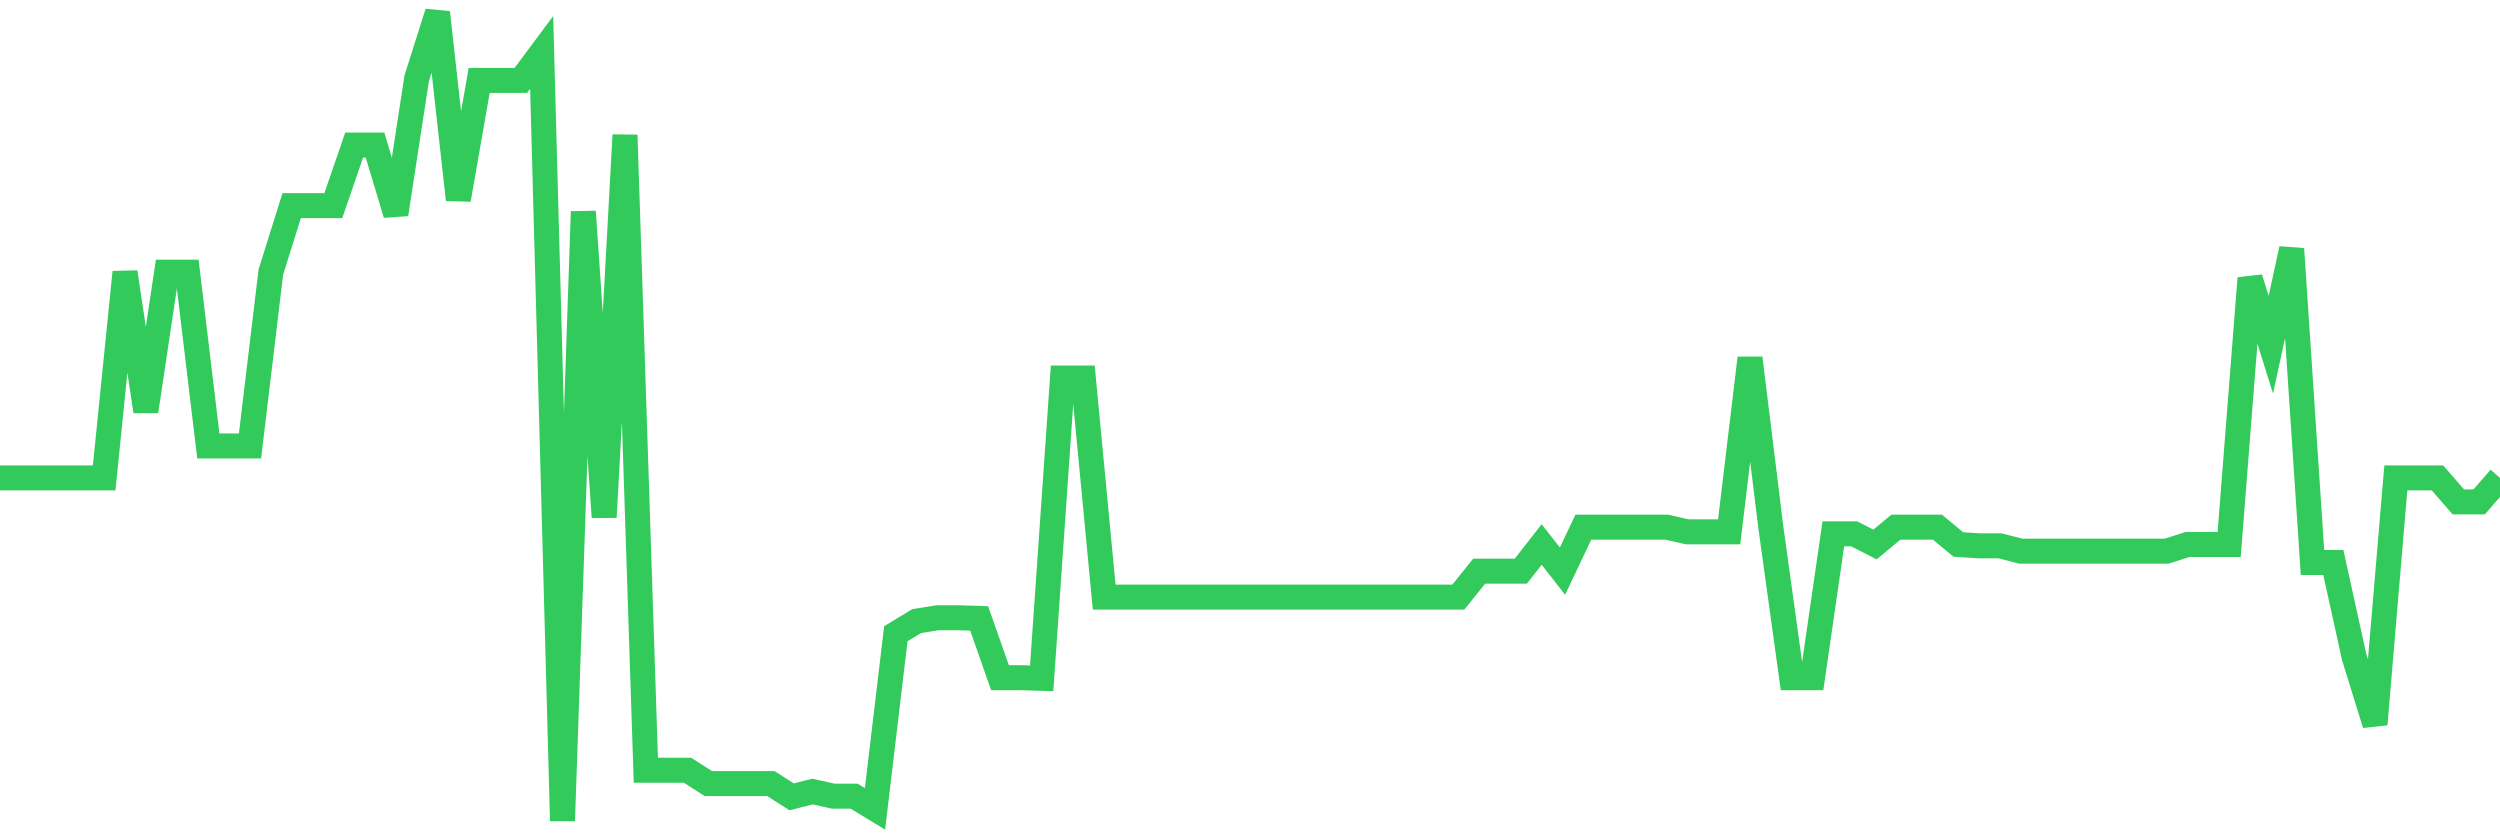 <svg
  xmlns="http://www.w3.org/2000/svg"
  xmlns:xlink="http://www.w3.org/1999/xlink"
  width="120"
  height="40"
  viewBox="0 0 120 40"
  preserveAspectRatio="none"
>
  <polyline
    points="0,22.94 1,22.94 2,22.94 3,22.94 4,22.94 5,22.94 6,13.065 7,19.744 8,13.065 9,13.065 10,21.406 11,21.406 12,21.406 13,13.065 14,9.869 15,9.869 16,9.869 17,6.96 18,6.96 19,10.284 20,3.764 21,0.6 22,9.581 23,3.86 24,3.86 25,3.86 26,2.518 27,39.4 28,10.156 29,24.826 30,6.481 31,36.971 32,36.971 33,36.971 34,37.61 35,37.61 36,37.61 37,37.61 38,38.249 39,37.994 40,38.217 41,38.217 42,38.825 43,30.419 44,29.812 45,29.652 46,29.652 47,29.684 48,32.529 49,32.529 50,32.56 51,18.146 52,18.146 53,28.661 54,28.661 55,28.661 56,28.661 57,28.661 58,28.661 59,28.661 60,28.661 61,28.661 62,28.661 63,28.661 64,28.661 65,28.661 66,28.661 67,28.661 68,28.661 69,28.661 70,28.661 71,27.415 72,27.415 73,27.415 74,26.136 75,27.415 76,25.305 77,25.305 78,25.305 79,25.305 80,25.305 81,25.529 82,25.529 83,25.529 84,17.187 85,25.305 86,32.529 87,32.529 88,25.625 89,25.625 90,26.136 91,25.305 92,25.305 93,25.305 94,26.136 95,26.2 96,26.2 97,26.456 98,26.456 99,26.456 100,26.456 101,26.456 102,26.456 103,26.456 104,26.456 105,26.136 106,26.136 107,26.136 108,13.352 109,16.548 110,11.946 111,26.999 112,26.999 113,31.538 114,34.766 115,22.94 116,22.94 117,22.94 118,24.091 119,24.091 120,22.94"
    fill="none"
    stroke="#32ca5b"
    stroke-width="1.2"
  >
  </polyline>
</svg>